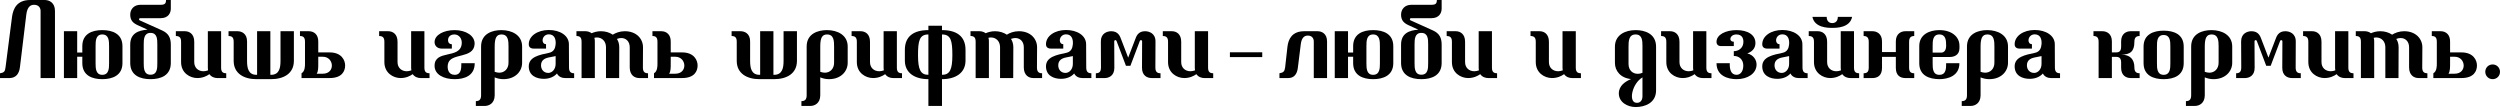 <svg width="1240" height="54" viewBox="0 0 1240 54" fill="none" xmlns="http://www.w3.org/2000/svg">
<path d="M14.988 0H22.177C24.389 0 27.265 1.272 27.265 5.42V38.713H20.131V5.42C20.131 3.982 19.246 2.378 16.923 2.378C15.098 2.378 13.55 3.374 13.052 7.19L9.9 33.238C9.512 36.667 7.798 38.658 4.812 38.713H0V36.335C2.102 36.004 2.489 35.45 2.765 33.238L5.973 8.296C6.526 4.424 8.296 0 14.988 0Z" fill="black"/>
<path d="M50.728 37.11C54.046 37.11 54.102 33.847 54.102 31.302V22.896C54.102 20.352 54.046 17.089 50.728 17.089C47.465 17.089 47.41 20.352 47.41 22.896V31.302C47.41 33.847 47.465 37.11 50.728 37.11ZM38.284 28.15V38.713H31.703V15.485H38.284V26.049H40.828V22.896C40.828 16.757 45.695 14.932 50.728 14.932C55.761 14.932 60.738 16.757 60.738 22.896V31.302C60.738 37.441 55.761 39.266 50.728 39.266C45.695 39.266 40.828 37.441 40.828 31.302V28.15H38.284Z" fill="black"/>
<path d="M74.66 16.315C71.341 16.315 71.286 19.578 71.286 22.122V31.247C71.286 33.791 71.341 37.054 74.66 37.054C78.033 37.054 78.033 33.791 78.033 31.247V22.122C78.033 19.523 78.033 16.315 74.66 16.315ZM82.347 0H84.725V4.258C84.725 6.36 83.564 9.015 79.637 9.015H69.572C68.853 9.015 68.797 9.844 69.24 10.066L80.412 15.098C83.564 16.536 84.725 18.693 84.725 22.122V31.247C84.725 37.441 79.748 39.266 74.66 39.266C69.572 39.266 64.594 37.441 64.594 31.247V22.122C64.594 16.536 68.632 15.043 73.167 14.711L68.3 12.499C66.032 11.448 64.594 10.121 64.594 7.3C64.594 4.535 66.475 2.378 69.682 2.378H79.637C81.739 2.378 82.347 1.77 82.347 0Z" fill="black"/>
<path d="M97.836 38.713C94.186 38.713 89.817 36.169 89.817 30.805V20.684C89.817 18.638 88.987 17.863 87.218 17.863V15.485H91.697C93.909 15.485 96.343 16.813 96.343 20.684V30.805C96.343 33.681 98.389 35.34 100.933 35.34C101.652 35.34 102.426 35.174 103.201 34.897C103.145 34.51 103.09 34.068 103.09 33.736V15.485H109.671V33.57C109.671 35.616 110.501 36.335 112.215 36.335V38.713H107.791C106.464 38.713 104.86 38.216 103.864 36.778C102.482 37.773 100.491 38.713 97.836 38.713Z" fill="black"/>
<path d="M127.516 15.485H134.097V37.11H134.429C138.632 37.11 139.13 33.459 139.13 30.196V15.485H145.766V30.196C145.766 36.501 140.678 39.266 134.429 39.266H127.184C121.045 39.266 115.902 36.501 115.902 30.196V20.684C115.902 18.638 115.127 17.863 113.358 17.863V15.485H117.782C119.884 15.485 122.538 16.647 122.538 20.518V30.196C122.538 33.459 123.036 37.11 127.184 37.11H127.516V15.485Z" fill="black"/>
<path d="M160.125 28.15H157.857V31.026C157.857 33.57 157.913 35.229 157.083 36.556H160.125C166.43 36.556 165.766 28.15 160.125 28.15ZM148.787 17.863V15.485H153.156C155.811 15.485 157.857 17.2 157.857 20.518V25.993H163.498C169.471 25.993 171.186 29.92 171.186 32.464C171.186 35.229 169.693 38.713 163.498 38.713H149.562V36.335C151.276 35.395 151.276 32.74 151.276 31.69V20.739C151.276 18.693 150.557 17.863 148.787 17.863Z" fill="black"/>
<path d="M198.67 38.713C195.02 38.713 190.651 36.169 190.651 30.805V20.684C190.651 18.638 189.821 17.863 188.052 17.863V15.485H192.531C194.743 15.485 197.177 16.813 197.177 20.684V30.805C197.177 33.681 199.223 35.34 201.767 35.34C202.486 35.34 203.26 35.174 204.035 34.897C203.979 34.51 203.924 34.068 203.924 33.736V15.485H210.505V33.57C210.505 35.616 211.335 36.335 213.049 36.335V38.713H208.625C207.298 38.713 205.694 38.216 204.698 36.778C203.316 37.773 201.325 38.713 198.67 38.713Z" fill="black"/>
<path d="M225.503 14.932C230.979 14.932 235.679 17.698 235.403 21.956C234.905 29.367 223.346 25.993 222.185 31.745C221.687 34.178 222.406 37.11 225.503 37.11C228.822 37.11 228.822 33.847 228.822 31.358H235.458C235.458 37.663 230.26 39.266 225.503 39.266C220.083 39.266 215.549 36.999 215.549 32.63C215.549 24.5 228.047 29.367 228.988 21.956C229.375 19.08 227.605 17.145 225.503 17.089C223.125 17.034 222.074 18.582 222.24 20.242C222.351 21.348 223.07 21.901 224.121 21.956V24.113H219.199C216.655 24.113 215.549 22.454 215.549 20.905C215.549 17.366 219.973 14.932 225.503 14.932Z" fill="black"/>
<path d="M247.632 36.059C250.176 36.059 252.222 34.178 252.222 31.137V23.062C252.222 20.463 252.167 17.089 248.738 17.089C246.304 17.089 245.364 18.748 245.364 23.062V35.616C246.139 35.893 246.913 36.059 247.632 36.059ZM240.497 52.54H236.018V50.161C237.788 50.161 238.617 49.332 238.617 47.23V23.062C238.617 16.591 244.369 14.932 248.683 14.932C253.881 14.932 258.969 17.366 258.969 23.062V31.137C258.969 35.395 255.596 39.266 249.678 39.266C248.019 39.266 246.581 38.879 245.364 38.382V47.23C245.364 51.212 242.599 52.54 240.497 52.54Z" fill="black"/>
<path d="M272.221 14.877C277.751 14.877 282.176 17.642 282.176 21.956L282.231 33.459C282.231 35.506 283.005 36.335 284.775 36.335V38.713H280.295C278.857 38.713 277.088 38.16 276.258 36.446C274.931 37.994 272.663 39.1 269.732 39.1C266.137 39.1 262.266 37.552 262.266 32.906C262.266 28.206 267.575 27.21 272.276 26.215C274.765 25.717 275.429 23.836 275.594 21.956C275.816 19.412 274.986 17.034 272.221 17.034C270.175 17.034 269.124 18.638 269.124 20.02C269.124 21.016 269.677 21.901 270.838 21.901V24.113H264.755C263.925 24.113 262.266 23.892 262.266 21.956C262.266 17.808 266.69 14.877 272.221 14.877ZM275.594 27.818C274.599 28.04 273.438 28.261 272.276 28.482C270.009 28.924 268.349 29.975 268.349 32.409C268.349 34.455 269.677 36.169 271.944 36.169C273.769 36.169 275.594 34.455 275.594 31.69V27.818Z" fill="black"/>
<path d="M294.819 18.804C294.985 19.301 295.041 19.91 295.041 20.518V38.713H288.459V20.684C288.459 18.582 287.63 17.863 285.915 17.863V15.485H290.395C291.335 15.485 292.497 15.762 293.437 16.481C294.709 15.928 296.257 15.485 298.082 15.485C300.239 15.485 302.285 16.094 303.945 17.2C305.327 16.315 307.429 15.485 309.862 15.485H309.918C315.669 15.485 318.932 19.246 318.932 23.449C318.932 26.602 318.877 30.584 318.877 33.515C318.877 35.561 319.707 36.335 321.421 36.335V38.713H317.052C314.84 38.713 312.406 37.386 312.351 33.515V23.449C312.351 20.518 310.471 18.859 308.148 18.859C307.429 18.859 306.71 19.025 305.991 19.301C306.71 20.407 307.152 21.79 307.152 23.394C307.152 26.602 307.152 35.727 307.097 38.713H300.571V23.394C300.571 20.463 298.58 18.582 296.091 18.582C295.649 18.582 295.262 18.638 294.819 18.748V18.804Z" fill="black"/>
<path d="M334.951 28.15H332.683V31.026C332.683 33.57 332.739 35.229 331.909 36.556H334.951C341.256 36.556 340.592 28.15 334.951 28.15ZM323.613 17.863V15.485H327.982C330.637 15.485 332.683 17.2 332.683 20.518V25.993H338.324C344.297 25.993 346.012 29.92 346.012 32.464C346.012 35.229 344.519 38.713 338.324 38.713H324.388V36.335C326.102 35.395 326.102 32.74 326.102 31.69V20.739C326.102 18.693 325.383 17.863 323.613 17.863Z" fill="black"/>
<path d="M377.036 15.485H383.617V37.11H383.949C388.152 37.11 388.65 33.459 388.65 30.196V15.485H395.286V30.196C395.286 36.501 390.198 39.266 383.949 39.266H376.704C370.565 39.266 365.422 36.501 365.422 30.196V20.684C365.422 18.638 364.647 17.863 362.878 17.863V15.485H367.302C369.404 15.485 372.058 16.647 372.058 20.518V30.196C372.058 33.459 372.556 37.11 376.704 37.11H377.036V15.485Z" fill="black"/>
<path d="M409.118 36.059C411.662 36.059 413.708 34.178 413.708 31.137V23.062C413.708 20.463 413.653 17.089 410.224 17.089C407.79 17.089 406.85 18.748 406.85 23.062V35.616C407.624 35.893 408.399 36.059 409.118 36.059ZM401.983 52.54H397.504V50.161C399.273 50.161 400.103 49.332 400.103 47.23V23.062C400.103 16.591 405.855 14.932 410.168 14.932C415.367 14.932 420.455 17.366 420.455 23.062V31.137C420.455 35.395 417.082 39.266 411.164 39.266C409.505 39.266 408.067 38.879 406.85 38.382V47.23C406.85 51.212 404.085 52.54 401.983 52.54Z" fill="black"/>
<path d="M433.014 38.713C429.364 38.713 424.994 36.169 424.994 30.805V20.684C424.994 18.638 424.165 17.863 422.395 17.863V15.485H426.875C429.087 15.485 431.52 16.813 431.52 20.684V30.805C431.52 33.681 433.567 35.34 436.111 35.34C436.83 35.34 437.604 35.174 438.378 34.897C438.323 34.51 438.268 34.068 438.268 33.736V15.485H444.849V33.57C444.849 35.616 445.678 36.335 447.393 36.335V38.713H442.969C441.641 38.713 440.037 38.216 439.042 36.778C437.659 37.773 435.668 38.713 433.014 38.713Z" fill="black"/>
<path d="M460.481 37.11V17.089C456.057 17.089 455.338 20.186 455.338 27.376C455.338 34.566 456.61 37.11 460.481 37.11ZM467.228 17.089V37.11C471.1 37.11 472.372 34.566 472.372 27.376C472.372 20.186 471.653 17.089 467.228 17.089ZM467.228 52.54H460.481V39.266C453.789 39.266 448.812 36.225 448.812 30.03V24.721C448.812 17.974 453.236 14.932 460.481 14.932V12.775H467.228V14.932C474.473 14.932 478.898 17.974 478.898 24.721V30.03C478.898 36.225 473.92 39.266 467.228 39.266V52.54Z" fill="black"/>
<path d="M490.277 18.804C490.443 19.301 490.498 19.91 490.498 20.518V38.713H483.917V20.684C483.917 18.582 483.087 17.863 481.373 17.863V15.485H485.852C486.792 15.485 487.954 15.762 488.894 16.481C490.166 15.928 491.715 15.485 493.54 15.485C495.696 15.485 497.743 16.094 499.402 17.2C500.785 16.315 502.886 15.485 505.32 15.485H505.375C511.127 15.485 514.39 19.246 514.39 23.449C514.39 26.602 514.334 30.584 514.334 33.515C514.334 35.561 515.164 36.335 516.878 36.335V38.713H512.509C510.297 38.713 507.864 37.386 507.808 33.515V23.449C507.808 20.518 505.928 18.859 503.605 18.859C502.886 18.859 502.167 19.025 501.448 19.301C502.167 20.407 502.61 21.79 502.61 23.394C502.61 26.602 502.61 35.727 502.554 38.713H496.028V23.394C496.028 20.463 494.037 18.582 491.549 18.582C491.106 18.582 490.719 18.638 490.277 18.748V18.804Z" fill="black"/>
<path d="M528.762 14.877C534.292 14.877 538.717 17.642 538.717 21.956L538.772 33.459C538.772 35.506 539.546 36.335 541.316 36.335V38.713H536.836C535.398 38.713 533.629 38.16 532.799 36.446C531.472 37.994 529.204 39.1 526.273 39.1C522.678 39.1 518.807 37.552 518.807 32.906C518.807 28.206 524.116 27.21 528.817 26.215C531.306 25.717 531.97 23.836 532.135 21.956C532.357 19.412 531.527 17.034 528.762 17.034C526.716 17.034 525.665 18.638 525.665 20.02C525.665 21.016 526.218 21.901 527.379 21.901V24.113H521.296C520.466 24.113 518.807 23.892 518.807 21.956C518.807 17.808 523.231 14.877 528.762 14.877ZM532.135 27.818C531.14 28.04 529.979 28.261 528.817 28.482C526.55 28.924 524.891 29.975 524.891 32.409C524.891 34.455 526.218 36.169 528.485 36.169C530.31 36.169 532.135 34.455 532.135 31.69V27.818Z" fill="black"/>
<path d="M543.537 38.713V36.335C545.251 36.335 546.081 35.561 546.081 33.515L546.025 20.518C546.025 16.536 549.122 15.485 551.169 15.485C554.763 15.485 555.593 18.195 556.091 19.523L559.575 28.593L563.059 19.523C563.557 18.195 564.386 15.485 567.926 15.485C569.972 15.485 573.125 16.536 573.125 20.518L573.069 33.515C573.069 35.561 573.899 36.335 575.613 36.335V38.713H571.189C569.087 38.713 566.433 37.552 566.433 33.681L566.488 20.518C566.488 20.131 566.212 19.91 565.935 19.91C565.658 19.91 565.437 20.02 565.271 20.518L560.681 32.63H558.469L553.879 20.518C553.713 20.02 553.491 19.91 553.215 19.91C552.938 19.91 552.662 20.131 552.662 20.518L552.717 33.681C552.717 37.552 550.007 38.713 547.961 38.713H543.537Z" fill="black"/>
<path d="M587.37 38.713C583.72 38.713 579.351 36.169 579.351 30.805V20.684C579.351 18.638 578.522 17.863 576.752 17.863V15.485H581.232C583.444 15.485 585.877 16.813 585.877 20.684V30.805C585.877 33.681 587.923 35.34 590.467 35.34C591.186 35.34 591.961 35.174 592.735 34.897C592.68 34.51 592.624 34.068 592.624 33.736V15.485H599.206V33.57C599.206 35.616 600.035 36.335 601.75 36.335V38.713H597.325C595.998 38.713 594.394 38.216 593.399 36.778C592.016 37.773 590.025 38.713 587.37 38.713Z" fill="black"/>
<path d="M626.073 25.938V28.316H610.034V25.938H626.073Z" fill="black"/>
<path d="M646.935 15.485H653.516C655.562 15.485 658.217 16.647 658.217 20.518V38.713H651.635V20.518C651.635 19.136 650.806 17.642 648.704 17.642C646.99 17.642 645.552 18.638 645.165 22.122L643.727 33.681C643.34 36.833 641.791 38.713 639.026 38.713H634.602V36.335C636.537 36.004 637.146 35.506 637.422 33.459L638.584 23.117C639.026 19.523 640.74 15.485 646.935 15.485Z" fill="black"/>
<path d="M681.063 37.11C684.381 37.11 684.436 33.847 684.436 31.302V22.896C684.436 20.352 684.381 17.089 681.063 17.089C677.8 17.089 677.745 20.352 677.745 22.896V31.302C677.745 33.847 677.8 37.11 681.063 37.11ZM668.619 28.15V38.713H662.038V15.485H668.619V26.049H671.163V22.896C671.163 16.757 676.03 14.932 681.063 14.932C686.096 14.932 691.073 16.757 691.073 22.896V31.302C691.073 37.441 686.096 39.266 681.063 39.266C676.03 39.266 671.163 37.441 671.163 31.302V28.15H668.619Z" fill="black"/>
<path d="M704.995 16.315C701.676 16.315 701.621 19.578 701.621 22.122V31.247C701.621 33.791 701.676 37.054 704.995 37.054C708.368 37.054 708.368 33.791 708.368 31.247V22.122C708.368 19.523 708.368 16.315 704.995 16.315ZM712.682 0H715.06V4.258C715.06 6.36 713.899 9.015 709.972 9.015H699.907C699.188 9.015 699.132 9.844 699.575 10.066L710.746 15.098C713.899 16.536 715.06 18.693 715.06 22.122V31.247C715.06 37.441 710.083 39.266 704.995 39.266C699.907 39.266 694.929 37.441 694.929 31.247V22.122C694.929 16.536 698.966 15.043 703.501 14.711L698.635 12.499C696.367 11.448 694.929 10.121 694.929 7.3C694.929 4.535 696.81 2.378 700.017 2.378H709.972C712.074 2.378 712.682 1.77 712.682 0Z" fill="black"/>
<path d="M728.171 38.713C724.521 38.713 720.152 36.169 720.152 30.805V20.684C720.152 18.638 719.322 17.863 717.552 17.863V15.485H722.032C724.244 15.485 726.678 16.813 726.678 20.684V30.805C726.678 33.681 728.724 35.34 731.268 35.34C731.987 35.34 732.761 35.174 733.535 34.897C733.48 34.51 733.425 34.068 733.425 33.736V15.485H740.006V33.57C740.006 35.616 740.836 36.335 742.55 36.335V38.713H738.126C736.798 38.713 735.195 38.216 734.199 36.778C732.816 37.773 730.826 38.713 728.171 38.713Z" fill="black"/>
<path d="M769.758 38.713C766.107 38.713 761.738 36.169 761.738 30.805V20.684C761.738 18.638 760.909 17.863 759.139 17.863V15.485H763.619C765.831 15.485 768.264 16.813 768.264 20.684V30.805C768.264 33.681 770.311 35.34 772.855 35.34C773.574 35.34 774.348 35.174 775.122 34.897C775.067 34.51 775.011 34.068 775.011 33.736V15.485H781.593V33.57C781.593 35.616 782.422 36.335 784.137 36.335V38.713H779.712C778.385 38.713 776.781 38.216 775.786 36.778C774.403 37.773 772.412 38.713 769.758 38.713Z" fill="black"/>
<path d="M811.234 17.089C807.805 17.089 807.749 20.573 807.749 23.173V31.745C807.749 34.842 809.796 36.612 812.34 36.612C813.114 36.612 813.888 36.446 814.662 36.114V22.73C814.662 20.186 814.552 17.089 811.234 17.089ZM814.662 47.783V38.382C809.574 41.368 807.694 50.217 811.289 50.936C813.169 51.323 814.662 50.106 814.662 47.783ZM811.289 14.932C815.658 14.932 821.41 16.591 821.41 23.173V44.797C821.41 51.212 815.658 53.093 811.289 53.093C807.252 53.093 802.938 50.715 802.938 46.346C802.938 42.474 806.201 40.373 809.021 39.211C803.823 38.713 801.002 35.174 801.002 31.192V23.173C801.002 17.366 806.035 14.932 811.289 14.932Z" fill="black"/>
<path d="M834.514 38.713C830.864 38.713 826.495 36.169 826.495 30.805V20.684C826.495 18.638 825.665 17.863 823.895 17.863V15.485H828.375C830.587 15.485 833.021 16.813 833.021 20.684V30.805C833.021 33.681 835.067 35.34 837.611 35.34C838.33 35.34 839.104 35.174 839.878 34.897C839.823 34.51 839.768 34.068 839.768 33.736V15.485H846.349V33.57C846.349 35.616 847.179 36.335 848.893 36.335V38.713H844.469C843.141 38.713 841.538 38.216 840.542 36.778C839.159 37.773 837.169 38.713 834.514 38.713Z" fill="black"/>
<path d="M861.347 14.932C866.822 14.932 870.804 17.255 870.694 21.514C870.638 24.058 868.924 25.717 866.656 26.491C869.698 27.21 871.357 29.754 871.247 32.243C871.081 36.501 866.822 39.266 861.347 39.266C857.089 39.266 851.392 37.663 851.392 31.358H857.974C857.863 34.289 858.471 37.11 861.347 37.11C863.449 37.11 864.776 35.063 864.665 32.243C864.555 29.422 862.453 27.708 859.965 27.763V25.385C862.121 25.385 864.334 24.058 864.665 21.514C864.942 19.467 864.334 17.145 861.347 17.089C857.863 17.034 857.199 20.684 859.965 20.684V22.841H853.383C852.443 22.841 851.392 22.233 851.392 20.739C851.392 17.255 855.817 14.932 861.347 14.932Z" fill="black"/>
<path d="M884.031 14.877C889.561 14.877 893.986 17.642 893.986 21.956L894.041 33.459C894.041 35.506 894.815 36.335 896.585 36.335V38.713H892.105C890.667 38.713 888.898 38.16 888.068 36.446C886.741 37.994 884.473 39.1 881.542 39.1C877.947 39.1 874.076 37.552 874.076 32.906C874.076 28.206 879.385 27.21 884.086 26.215C886.575 25.717 887.238 23.836 887.404 21.956C887.626 19.412 886.796 17.034 884.031 17.034C881.985 17.034 880.934 18.638 880.934 20.02C880.934 21.016 881.487 21.901 882.648 21.901V24.113H876.565C875.735 24.113 874.076 23.892 874.076 21.956C874.076 17.808 878.5 14.877 884.031 14.877ZM887.404 27.818C886.409 28.04 885.247 28.261 884.086 28.482C881.819 28.924 880.159 29.975 880.159 32.409C880.159 34.455 881.487 36.169 883.754 36.169C885.579 36.169 887.404 34.455 887.404 31.69V27.818Z" fill="black"/>
<path d="M898.956 8.351H906.035C906.035 10.563 907.307 11.448 908.8 11.448C910.294 11.448 911.566 10.563 911.566 8.351H918.645C917.594 13.826 910.791 13.826 908.8 13.826C906.809 13.826 900.007 13.826 898.956 8.351ZM907.75 38.713C904.1 38.713 899.73 36.169 899.73 30.805V20.684C899.73 18.638 898.901 17.863 897.131 17.863V15.485H901.611C903.823 15.485 906.256 16.813 906.256 20.684V30.805C906.256 33.681 908.303 35.34 910.847 35.34C911.566 35.34 912.34 35.174 913.114 34.897C913.059 34.51 913.004 34.068 913.004 33.736V15.485H919.585V33.57C919.585 35.616 920.414 36.335 922.129 36.335V38.713H917.704C916.377 38.713 914.773 38.216 913.778 36.778C912.395 37.773 910.404 38.713 907.75 38.713Z" fill="black"/>
<path d="M928.776 38.713H924.352V36.335C926.121 36.335 926.896 35.561 926.896 33.515V20.739C926.896 18.693 926.066 17.863 924.352 17.863V15.485H928.776C930.822 15.485 933.477 16.702 933.477 20.518V25.827H940.335V20.518C940.335 16.702 942.989 15.485 945.036 15.485H949.46V17.863C947.745 17.863 946.916 18.693 946.916 20.739V33.515C946.916 35.561 947.69 36.335 949.46 36.335V38.713H945.036C942.657 38.713 940.335 37.552 940.335 33.681V28.206H933.477V33.681C933.477 37.552 931.154 38.713 928.776 38.713Z" fill="black"/>
<path d="M961.911 14.932C968.105 14.932 971.645 18.251 971.866 22.122C971.921 23.007 971.921 23.394 971.866 24.334C971.7 27.321 969.212 28.261 967.165 28.261H958.593V31.358C958.593 33.847 958.593 37.11 961.911 37.11C965.34 37.11 965.285 33.847 965.285 31.358H971.866C971.866 37.663 966.17 39.266 961.911 39.266C956.879 39.211 951.956 37.497 951.956 31.358V22.841C951.956 17.2 956.879 14.932 961.911 14.932ZM961.911 17.089C958.593 17.089 958.593 20.352 958.593 22.841V26.104H962.741C964.455 26.104 965.285 24.777 965.285 22.675C965.285 20.242 965.23 17.089 961.911 17.089Z" fill="black"/>
<path d="M984.634 36.059C987.178 36.059 989.224 34.178 989.224 31.137V23.062C989.224 20.463 989.169 17.089 985.74 17.089C983.306 17.089 982.366 18.748 982.366 23.062V35.616C983.141 35.893 983.915 36.059 984.634 36.059ZM977.499 52.54H973.02V50.161C974.789 50.161 975.619 49.332 975.619 47.23V23.062C975.619 16.591 981.371 14.932 985.684 14.932C990.883 14.932 995.971 17.366 995.971 23.062V31.137C995.971 35.395 992.598 39.266 986.68 39.266C985.021 39.266 983.583 38.879 982.366 38.382V47.23C982.366 51.212 979.601 52.54 977.499 52.54Z" fill="black"/>
<path d="M1009.22 14.877C1014.75 14.877 1019.18 17.642 1019.18 21.956L1019.23 33.459C1019.23 35.506 1020.01 36.335 1021.78 36.335V38.713H1017.3C1015.86 38.713 1014.09 38.16 1013.26 36.446C1011.93 37.994 1009.67 39.1 1006.73 39.1C1003.14 39.1 999.268 37.552 999.268 32.906C999.268 28.206 1004.58 27.21 1009.28 26.215C1011.77 25.717 1012.43 23.836 1012.6 21.956C1012.82 19.412 1011.99 17.034 1009.22 17.034C1007.18 17.034 1006.13 18.638 1006.13 20.02C1006.13 21.016 1006.68 21.901 1007.84 21.901V24.113H1001.76C1000.93 24.113 999.268 23.892 999.268 21.956C999.268 17.808 1003.69 14.877 1009.22 14.877ZM1012.6 27.818C1011.6 28.04 1010.44 28.261 1009.28 28.482C1007.01 28.924 1005.35 29.975 1005.35 32.409C1005.35 34.455 1006.68 36.169 1008.95 36.169C1010.77 36.169 1012.6 34.455 1012.6 31.69V27.818Z" fill="black"/>
<path d="M1038.36 15.485H1042.79C1044.83 15.485 1047.49 16.647 1047.49 20.518V25.993H1049.54C1051.14 25.993 1052.08 25.385 1052.08 23.173V20.518C1052.08 16.647 1054.73 15.485 1056.78 15.485H1061.26V17.863C1059.49 17.863 1058.66 18.693 1058.66 20.739C1058.66 25.551 1056.56 27.099 1052.08 27.099C1056.45 27.099 1058.66 29.312 1058.66 33.459C1058.66 35.506 1059.49 36.335 1061.26 36.335V38.713H1056.78C1054.73 38.713 1052.08 37.552 1052.08 33.681V31.026C1052.08 28.814 1051.14 28.206 1049.54 28.206H1047.49V38.713H1040.91V20.739C1040.91 18.693 1040.13 17.863 1038.36 17.863V15.485Z" fill="black"/>
<path d="M1073.17 15.209C1078.2 15.209 1083.12 16.979 1083.12 23.117V31.302C1083.12 37.497 1078.2 39.266 1073.17 39.266C1068.19 39.266 1063.21 37.497 1063.21 31.302V23.117C1063.21 16.979 1068.19 15.209 1073.17 15.209ZM1073.17 17.366C1069.85 17.366 1069.85 20.629 1069.85 23.117V31.302C1069.85 33.791 1069.85 37.11 1073.17 37.11C1076.49 37.11 1076.49 33.791 1076.49 31.302V23.117C1076.49 20.629 1076.49 17.366 1073.17 17.366Z" fill="black"/>
<path d="M1095.84 36.059C1098.38 36.059 1100.43 34.178 1100.43 31.137V23.062C1100.43 20.463 1100.37 17.089 1096.94 17.089C1094.51 17.089 1093.57 18.748 1093.57 23.062V35.616C1094.34 35.893 1095.12 36.059 1095.84 36.059ZM1088.7 52.54H1084.22V50.161C1085.99 50.161 1086.82 49.332 1086.82 47.23V23.062C1086.82 16.591 1092.57 14.932 1096.89 14.932C1102.09 14.932 1107.18 17.366 1107.18 23.062V31.137C1107.18 35.395 1103.8 39.266 1097.88 39.266C1096.22 39.266 1094.79 38.879 1093.57 38.382V47.23C1093.57 51.212 1090.8 52.54 1088.7 52.54Z" fill="black"/>
<path d="M1109.12 38.713V36.335C1110.83 36.335 1111.66 35.561 1111.66 33.515L1111.6 20.518C1111.6 16.536 1114.7 15.485 1116.75 15.485C1120.34 15.485 1121.17 18.195 1121.67 19.523L1125.15 28.593L1128.64 19.523C1129.14 18.195 1129.97 15.485 1133.5 15.485C1135.55 15.485 1138.7 16.536 1138.7 20.518L1138.65 33.515C1138.65 35.561 1139.48 36.335 1141.19 36.335V38.713H1136.77C1134.67 38.713 1132.01 37.552 1132.01 33.681L1132.07 20.518C1132.07 20.131 1131.79 19.91 1131.51 19.91C1131.24 19.91 1131.02 20.02 1130.85 20.518L1126.26 32.63H1124.05L1119.46 20.518C1119.29 20.02 1119.07 19.91 1118.79 19.91C1118.52 19.91 1118.24 20.131 1118.24 20.518L1118.3 33.681C1118.3 37.552 1115.59 38.713 1113.54 38.713H1109.12Z" fill="black"/>
<path d="M1152.95 38.713C1149.3 38.713 1144.93 36.169 1144.93 30.805V20.684C1144.93 18.638 1144.1 17.863 1142.33 17.863V15.485H1146.81C1149.02 15.485 1151.46 16.813 1151.46 20.684V30.805C1151.46 33.681 1153.5 35.34 1156.05 35.34C1156.76 35.34 1157.54 35.174 1158.31 34.897C1158.26 34.51 1158.2 34.068 1158.2 33.736V15.485H1164.78V33.57C1164.78 35.616 1165.61 36.335 1167.33 36.335V38.713H1162.9C1161.58 38.713 1159.97 38.216 1158.98 36.778C1157.59 37.773 1155.6 38.713 1152.95 38.713Z" fill="black"/>
<path d="M1177.37 18.804C1177.54 19.301 1177.6 19.91 1177.6 20.518V38.713H1171.01V20.684C1171.01 18.582 1170.19 17.863 1168.47 17.863V15.485H1172.95C1173.89 15.485 1175.05 15.762 1175.99 16.481C1177.26 15.928 1178.81 15.485 1180.64 15.485C1182.79 15.485 1184.84 16.094 1186.5 17.2C1187.88 16.315 1189.98 15.485 1192.42 15.485H1192.47C1198.22 15.485 1201.49 19.246 1201.49 23.449C1201.49 26.602 1201.43 30.584 1201.43 33.515C1201.43 35.561 1202.26 36.335 1203.98 36.335V38.713H1199.61C1197.4 38.713 1194.96 37.386 1194.91 33.515V23.449C1194.91 20.518 1193.03 18.859 1190.7 18.859C1189.98 18.859 1189.27 19.025 1188.55 19.301C1189.27 20.407 1189.71 21.79 1189.71 23.394C1189.71 26.602 1189.71 35.727 1189.65 38.713H1183.13V23.394C1183.13 20.463 1181.14 18.582 1178.65 18.582C1178.2 18.582 1177.82 18.638 1177.37 18.748V18.804Z" fill="black"/>
<path d="M1217.51 28.15H1215.24V31.026C1215.24 33.57 1215.29 35.229 1214.46 36.556H1217.51C1223.81 36.556 1223.15 28.15 1217.51 28.15ZM1206.17 17.863V15.485H1210.54C1213.19 15.485 1215.24 17.2 1215.24 20.518V25.993H1220.88C1226.85 25.993 1228.57 29.92 1228.57 32.464C1228.57 35.229 1227.07 38.713 1220.88 38.713H1206.94V36.335C1208.66 35.395 1208.66 32.74 1208.66 31.69V20.739C1208.66 18.693 1207.94 17.863 1206.17 17.863Z" fill="black"/>
<path d="M1232.7 35.616C1232.7 33.57 1234.3 31.966 1236.35 31.966C1238.4 31.966 1240 33.57 1240 35.616C1240 37.663 1238.4 39.266 1236.35 39.266C1234.3 39.266 1232.7 37.663 1232.7 35.616Z" fill="black"/>
</svg>
